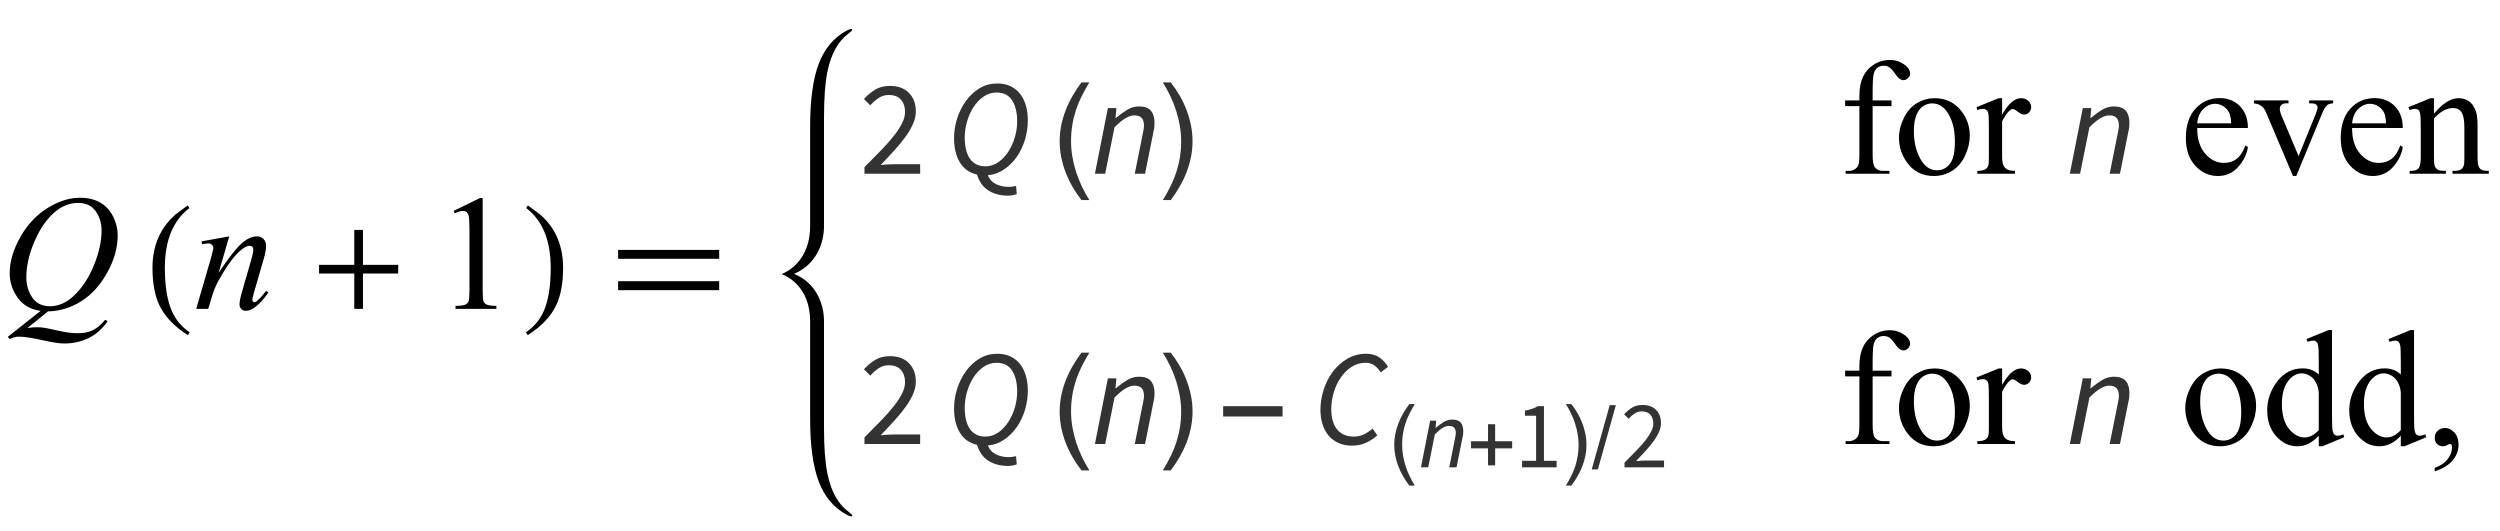 <?xml version="1.0" encoding="UTF-8"?>
<svg xmlns="http://www.w3.org/2000/svg" xmlns:xlink="http://www.w3.org/1999/xlink"  viewBox="0 0 259 55" version="1.1">
<defs>
<g>
<symbol overflow="visible" id="glyph0-0">
<path style="stroke:none;" d="M 2.359 0 L 2.359 -10.625 L 10.859 -10.625 L 10.859 0 Z M 2.625 -0.266 L 10.594 -0.266 L 10.594 -10.359 L 2.625 -10.359 Z M 2.625 -0.266 "/>
</symbol>
<symbol overflow="visible" id="glyph0-1">
<path style="stroke:none;" d="M 4.973 0.258 L 2.832 1.992 C 3.168 1.93 3.48 1.902 3.77 1.902 C 4.047 1.902 4.301 1.918 4.535 1.949 C 4.77 1.984 5.273 2.086 6.047 2.262 C 6.82 2.438 7.492 2.523 8.07 2.523 C 8.684 2.523 9.203 2.418 9.633 2.203 C 10.062 1.992 10.477 1.637 10.883 1.137 L 11.156 1.27 C 10.586 2.09 9.914 2.68 9.141 3.043 C 8.363 3.406 7.543 3.586 6.672 3.586 C 6.191 3.586 5.535 3.492 4.699 3.305 C 3.422 3.023 2.527 2.879 2.016 2.879 C 1.824 2.879 1.664 2.895 1.543 2.922 C 1.422 2.949 1.238 3.016 0.996 3.121 L 0.805 2.898 L 4.207 0.207 C 3.156 0.062 2.359 -0.398 1.816 -1.18 C 1.273 -1.961 1.004 -2.793 1.004 -3.676 C 1.004 -4.891 1.371 -6.141 2.105 -7.438 C 2.836 -8.734 3.777 -9.734 4.918 -10.445 C 6.062 -11.156 7.184 -11.512 8.285 -11.512 C 9.102 -11.512 9.801 -11.348 10.379 -11.016 C 10.957 -10.684 11.406 -10.199 11.719 -9.566 C 12.035 -8.934 12.195 -8.285 12.195 -7.621 C 12.195 -6.348 11.832 -5.059 11.105 -3.75 C 10.383 -2.445 9.48 -1.457 8.406 -0.785 C 7.328 -0.113 6.184 0.234 4.973 0.258 Z M 8.086 -10.98 C 7.531 -10.98 6.992 -10.844 6.461 -10.57 C 5.934 -10.297 5.41 -9.848 4.891 -9.227 C 4.371 -8.605 3.902 -7.789 3.484 -6.781 C 2.98 -5.543 2.73 -4.371 2.73 -3.27 C 2.73 -2.484 2.934 -1.789 3.336 -1.184 C 3.742 -0.578 4.359 -0.273 5.195 -0.273 C 5.695 -0.273 6.188 -0.398 6.672 -0.648 C 7.16 -0.898 7.664 -1.32 8.184 -1.918 C 8.848 -2.68 9.406 -3.652 9.852 -4.832 C 10.301 -6.012 10.523 -7.105 10.523 -8.117 C 10.523 -8.863 10.324 -9.531 9.918 -10.109 C 9.516 -10.691 8.902 -10.98 8.086 -10.98 Z M 8.086 -10.98 "/>
</symbol>
<symbol overflow="visible" id="glyph0-2">
<path style="stroke:none;" d="M 3.75 -7.512 L 2.648 -3.734 C 3.684 -5.277 4.477 -6.293 5.027 -6.781 C 5.578 -7.27 6.105 -7.512 6.617 -7.512 C 6.895 -7.512 7.121 -7.422 7.301 -7.238 C 7.48 -7.055 7.57 -6.816 7.57 -6.523 C 7.57 -6.191 7.488 -5.75 7.328 -5.195 L 6.316 -1.703 C 6.199 -1.297 6.141 -1.051 6.141 -0.961 C 6.141 -0.883 6.164 -0.82 6.211 -0.77 C 6.254 -0.715 6.301 -0.688 6.352 -0.688 C 6.418 -0.688 6.496 -0.727 6.59 -0.797 C 6.883 -1.031 7.203 -1.383 7.555 -1.859 L 7.812 -1.703 C 7.297 -0.965 6.809 -0.441 6.352 -0.125 C 6.031 0.09 5.742 0.199 5.488 0.199 C 5.281 0.199 5.117 0.137 4.996 0.012 C 4.875 -0.113 4.812 -0.281 4.812 -0.488 C 4.812 -0.754 4.91 -1.211 5.098 -1.859 L 6.059 -5.195 C 6.18 -5.609 6.242 -5.934 6.242 -6.168 C 6.242 -6.277 6.207 -6.367 6.133 -6.438 C 6.062 -6.508 5.973 -6.539 5.867 -6.539 C 5.715 -6.539 5.527 -6.477 5.312 -6.344 C 4.902 -6.094 4.477 -5.684 4.035 -5.109 C 3.594 -4.535 3.125 -3.805 2.633 -2.914 C 2.371 -2.445 2.156 -1.93 1.984 -1.371 L 1.57 0 L 0.324 0 L 1.836 -5.195 C 2.012 -5.82 2.102 -6.199 2.102 -6.324 C 2.102 -6.445 2.051 -6.555 1.953 -6.645 C 1.859 -6.734 1.738 -6.781 1.594 -6.781 C 1.527 -6.781 1.41 -6.77 1.246 -6.75 L 0.93 -6.699 L 0.879 -6.996 Z M 3.75 -7.512 "/>
</symbol>
<symbol overflow="visible" id="glyph1-0">
<path style="stroke:none;" d="M 1 0 L 1 -12.797 L 7 -12.797 L 7 0 Z M 2 -1 L 6 -1 L 6 -11.797 L 2 -11.797 Z M 2 -1 "/>
</symbol>
<symbol overflow="visible" id="glyph1-1">
<path style="stroke:none;" d="M 4.656 2.43 L 4.461 2.719 C 3.055 1.828 2.07 0.793 1.508 -0.383 C 1.035 -1.383 0.797 -2.676 0.797 -4.258 C 0.797 -5.582 1.062 -6.754 1.594 -7.773 C 1.984 -8.535 2.52 -9.207 3.195 -9.789 C 3.613 -10.102 4.027 -10.41 4.445 -10.719 L 4.625 -10.445 C 2.926 -9.16 2.078 -7.09 2.078 -4.242 C 2.078 -2.395 2.312 -0.922 2.781 0.172 C 3.184 1.113 3.809 1.867 4.656 2.43 Z M 4.656 2.43 "/>
</symbol>
<symbol overflow="visible" id="glyph1-2">
<path style="stroke:none;" d="M 9.25 -3.664 L 5.602 -3.664 L 5.602 0 L 4.703 0 L 4.703 -3.664 L 1.055 -3.664 L 1.055 -4.562 L 4.703 -4.562 L 4.703 -8.18 L 5.602 -8.18 L 5.602 -4.562 L 9.25 -4.562 Z M 9.25 -3.664 "/>
</symbol>
<symbol overflow="visible" id="glyph1-3">
<path style="stroke:none;" d="M 4.336 -4.258 C 4.336 -2.676 4.098 -1.383 3.625 -0.383 C 3.066 0.793 2.082 1.828 0.672 2.719 L 0.477 2.43 C 1.324 1.867 1.953 1.113 2.359 0.172 C 2.824 -0.922 3.055 -2.395 3.055 -4.242 C 3.055 -7.09 2.207 -9.16 0.516 -10.445 L 0.688 -10.719 C 1.105 -10.41 1.52 -10.102 1.938 -9.789 C 2.621 -9.207 3.156 -8.535 3.547 -7.773 C 4.074 -6.754 4.336 -5.582 4.336 -4.258 Z M 4.336 -4.258 "/>
</symbol>
<symbol overflow="visible" id="glyph1-4">
<path style="stroke:none;" d="M 11.508 -5.188 L 1.039 -5.188 L 1.039 -6.109 L 11.508 -6.109 Z M 11.508 -1.938 L 1.039 -1.938 L 1.039 -2.867 L 11.508 -2.867 Z M 11.508 -1.938 "/>
</symbol>
<symbol overflow="visible" id="glyph2-0">
<path style="stroke:none;" d="M 2.359 0 L 2.359 -10.625 L 10.859 -10.625 L 10.859 0 Z M 2.625 -0.266 L 10.594 -0.266 L 10.594 -10.359 L 2.625 -10.359 Z M 2.625 -0.266 "/>
</symbol>
<symbol overflow="visible" id="glyph2-1">
<path style="stroke:none;" d="M 1.992 -10.152 L 4.73 -11.488 L 5.004 -11.488 L 5.004 -1.984 C 5.004 -1.352 5.031 -0.961 5.086 -0.805 C 5.137 -0.648 5.246 -0.531 5.414 -0.449 C 5.578 -0.367 5.914 -0.316 6.426 -0.309 L 6.426 0 L 2.191 0 L 2.191 -0.309 C 2.723 -0.32 3.066 -0.363 3.219 -0.445 C 3.375 -0.523 3.484 -0.633 3.543 -0.77 C 3.605 -0.902 3.637 -1.309 3.637 -1.984 L 3.637 -8.059 C 3.637 -8.879 3.609 -9.406 3.555 -9.637 C 3.516 -9.812 3.445 -9.945 3.34 -10.027 C 3.238 -10.109 3.117 -10.152 2.973 -10.152 C 2.766 -10.152 2.48 -10.066 2.117 -9.895 Z M 1.992 -10.152 "/>
</symbol>
<symbol overflow="visible" id="glyph2-2">
<g>
</g>
</symbol>
<symbol overflow="visible" id="glyph2-3">
<path style="stroke:none;" d="M 3.504 -7.008 L 3.504 -2.008 C 3.504 -1.301 3.582 -0.852 3.734 -0.664 C 3.941 -0.422 4.215 -0.297 4.559 -0.297 L 5.246 -0.297 L 5.246 0 L 0.707 0 L 0.707 -0.297 L 1.047 -0.297 C 1.266 -0.297 1.469 -0.355 1.652 -0.465 C 1.836 -0.574 1.961 -0.727 2.031 -0.914 C 2.098 -1.102 2.133 -1.465 2.133 -2.008 L 2.133 -7.008 L 0.656 -7.008 L 0.656 -7.602 L 2.133 -7.602 L 2.133 -8.102 C 2.133 -8.859 2.254 -9.5 2.5 -10.027 C 2.742 -10.555 3.113 -10.977 3.613 -11.301 C 4.117 -11.625 4.68 -11.789 5.305 -11.789 C 5.887 -11.789 6.418 -11.598 6.906 -11.223 C 7.227 -10.973 7.387 -10.695 7.387 -10.383 C 7.387 -10.219 7.316 -10.062 7.172 -9.914 C 7.027 -9.77 6.875 -9.695 6.707 -9.695 C 6.578 -9.695 6.445 -9.742 6.305 -9.832 C 6.164 -9.922 5.992 -10.121 5.785 -10.422 C 5.582 -10.723 5.395 -10.926 5.223 -11.031 C 5.051 -11.137 4.859 -11.188 4.648 -11.188 C 4.395 -11.188 4.18 -11.121 4 -10.984 C 3.824 -10.852 3.695 -10.641 3.617 -10.355 C 3.539 -10.07 3.504 -9.336 3.504 -8.152 L 3.504 -7.602 L 5.461 -7.602 L 5.461 -7.008 Z M 3.504 -7.008 "/>
</symbol>
<symbol overflow="visible" id="glyph2-4">
<path style="stroke:none;" d="M 4.25 -7.828 C 5.402 -7.828 6.324 -7.391 7.023 -6.516 C 7.613 -5.77 7.91 -4.91 7.91 -3.941 C 7.91 -3.262 7.746 -2.574 7.422 -1.875 C 7.094 -1.18 6.645 -0.652 6.07 -0.297 C 5.5 0.055 4.863 0.234 4.16 0.234 C 3.016 0.234 2.102 -0.223 1.43 -1.137 C 0.859 -1.906 0.574 -2.77 0.574 -3.727 C 0.574 -4.426 0.746 -5.117 1.09 -5.805 C 1.438 -6.496 1.891 -7.004 2.457 -7.332 C 3.023 -7.664 3.617 -7.828 4.25 -7.828 Z M 3.992 -7.289 C 3.699 -7.289 3.406 -7.199 3.109 -7.027 C 2.812 -6.852 2.574 -6.547 2.391 -6.109 C 2.207 -5.672 2.117 -5.109 2.117 -4.426 C 2.117 -3.316 2.336 -2.363 2.777 -1.562 C 3.219 -0.758 3.797 -0.355 4.516 -0.355 C 5.051 -0.355 5.496 -0.578 5.844 -1.02 C 6.191 -1.465 6.367 -2.227 6.367 -3.305 C 6.367 -4.656 6.078 -5.715 5.496 -6.492 C 5.102 -7.023 4.602 -7.289 3.992 -7.289 Z M 3.992 -7.289 "/>
</symbol>
<symbol overflow="visible" id="glyph2-5">
<path style="stroke:none;" d="M 2.758 -7.828 L 2.758 -6.117 C 3.395 -7.258 4.047 -7.828 4.715 -7.828 C 5.02 -7.828 5.27 -7.734 5.469 -7.551 C 5.668 -7.363 5.77 -7.148 5.77 -6.906 C 5.77 -6.691 5.695 -6.508 5.555 -6.359 C 5.41 -6.211 5.238 -6.133 5.039 -6.133 C 4.844 -6.133 4.629 -6.23 4.387 -6.422 C 4.145 -6.613 3.969 -6.707 3.852 -6.707 C 3.75 -6.707 3.645 -6.652 3.527 -6.539 C 3.277 -6.312 3.023 -5.941 2.758 -5.422 L 2.758 -1.777 C 2.758 -1.355 2.809 -1.039 2.914 -0.82 C 2.984 -0.672 3.113 -0.547 3.297 -0.449 C 3.477 -0.348 3.742 -0.297 4.086 -0.297 L 4.086 0 L 0.191 0 L 0.191 -0.297 C 0.578 -0.297 0.867 -0.359 1.055 -0.48 C 1.191 -0.57 1.289 -0.711 1.344 -0.906 C 1.371 -1 1.387 -1.266 1.387 -1.711 L 1.387 -4.656 C 1.387 -5.543 1.367 -6.07 1.332 -6.238 C 1.297 -6.406 1.23 -6.531 1.133 -6.609 C 1.035 -6.688 0.914 -6.723 0.773 -6.723 C 0.602 -6.723 0.406 -6.684 0.191 -6.598 L 0.109 -6.898 L 2.406 -7.828 Z M 2.758 -7.828 "/>
</symbol>
<symbol overflow="visible" id="glyph2-6">
<path style="stroke:none;" d="M 1.809 -4.738 C 1.805 -3.609 2.078 -2.727 2.633 -2.082 C 3.184 -1.441 3.836 -1.121 4.582 -1.121 C 5.078 -1.121 5.512 -1.258 5.883 -1.531 C 6.25 -1.805 6.559 -2.273 6.805 -2.938 L 7.062 -2.773 C 6.945 -2.016 6.609 -1.324 6.051 -0.703 C 5.492 -0.078 4.793 0.234 3.953 0.234 C 3.039 0.234 2.258 -0.125 1.605 -0.836 C 0.957 -1.547 0.633 -2.5 0.633 -3.703 C 0.633 -5.004 0.965 -6.016 1.633 -6.746 C 2.297 -7.473 3.137 -7.836 4.141 -7.836 C 4.992 -7.836 5.695 -7.555 6.242 -6.992 C 6.789 -6.43 7.062 -5.68 7.062 -4.738 Z M 1.809 -5.223 L 5.328 -5.223 C 5.301 -5.707 5.242 -6.051 5.156 -6.25 C 5.016 -6.559 4.809 -6.805 4.535 -6.98 C 4.262 -7.156 3.977 -7.246 3.676 -7.246 C 3.219 -7.246 2.809 -7.066 2.445 -6.711 C 2.082 -6.355 1.871 -5.859 1.809 -5.223 Z M 1.809 -5.223 "/>
</symbol>
<symbol overflow="visible" id="glyph2-7">
<path style="stroke:none;" d="M 0.141 -7.602 L 3.719 -7.602 L 3.719 -7.297 L 3.484 -7.297 C 3.27 -7.297 3.105 -7.242 2.992 -7.141 C 2.879 -7.035 2.82 -6.891 2.82 -6.715 C 2.82 -6.523 2.879 -6.293 2.996 -6.027 L 4.766 -1.828 L 6.539 -6.184 C 6.668 -6.492 6.73 -6.73 6.73 -6.891 C 6.73 -6.969 6.711 -7.031 6.664 -7.082 C 6.605 -7.164 6.527 -7.219 6.434 -7.25 C 6.34 -7.281 6.148 -7.297 5.859 -7.297 L 5.859 -7.602 L 8.344 -7.602 L 8.344 -7.297 C 8.055 -7.273 7.855 -7.215 7.746 -7.121 C 7.551 -6.957 7.375 -6.68 7.223 -6.293 L 4.523 0.234 L 4.184 0.234 L 1.469 -6.184 C 1.348 -6.484 1.23 -6.699 1.121 -6.828 C 1.012 -6.957 0.867 -7.066 0.695 -7.156 C 0.602 -7.207 0.418 -7.254 0.141 -7.297 Z M 0.141 -7.602 "/>
</symbol>
<symbol overflow="visible" id="glyph2-8">
<path style="stroke:none;" d="M 2.746 -6.219 C 3.637 -7.293 4.488 -7.828 5.297 -7.828 C 5.711 -7.828 6.066 -7.723 6.367 -7.516 C 6.664 -7.309 6.902 -6.969 7.082 -6.492 C 7.203 -6.16 7.262 -5.648 7.262 -4.965 L 7.262 -1.719 C 7.262 -1.238 7.301 -0.91 7.379 -0.738 C 7.441 -0.602 7.539 -0.492 7.676 -0.414 C 7.809 -0.336 8.059 -0.297 8.426 -0.297 L 8.426 0 L 4.664 0 L 4.664 -0.297 L 4.824 -0.297 C 5.176 -0.297 5.426 -0.352 5.566 -0.461 C 5.707 -0.57 5.805 -0.727 5.859 -0.938 C 5.883 -1.02 5.895 -1.281 5.895 -1.719 L 5.895 -4.832 C 5.895 -5.523 5.805 -6.023 5.625 -6.336 C 5.445 -6.648 5.141 -6.805 4.715 -6.805 C 4.055 -6.805 3.402 -6.445 2.746 -5.727 L 2.746 -1.719 C 2.746 -1.203 2.777 -0.887 2.84 -0.766 C 2.918 -0.605 3.023 -0.484 3.16 -0.41 C 3.293 -0.336 3.57 -0.297 3.984 -0.297 L 3.984 0 L 0.223 0 L 0.223 -0.297 L 0.391 -0.297 C 0.777 -0.297 1.039 -0.398 1.176 -0.594 C 1.312 -0.789 1.379 -1.164 1.379 -1.719 L 1.379 -4.539 C 1.379 -5.453 1.355 -6.008 1.316 -6.211 C 1.273 -6.41 1.211 -6.543 1.125 -6.617 C 1.039 -6.688 0.926 -6.723 0.781 -6.723 C 0.625 -6.723 0.441 -6.684 0.223 -6.598 L 0.102 -6.898 L 2.391 -7.828 L 2.746 -7.828 Z M 2.746 -6.219 "/>
</symbol>
<symbol overflow="visible" id="glyph2-9">
<path style="stroke:none;" d="M 5.902 -0.855 C 5.531 -0.469 5.168 -0.191 4.812 -0.02 C 4.461 0.148 4.078 0.234 3.668 0.234 C 2.84 0.234 2.113 -0.113 1.492 -0.809 C 0.875 -1.504 0.562 -2.395 0.562 -3.484 C 0.562 -4.574 0.906 -5.574 1.594 -6.48 C 2.281 -7.383 3.164 -7.836 4.242 -7.836 C 4.91 -7.836 5.465 -7.621 5.902 -7.195 L 5.902 -8.602 C 5.902 -9.469 5.883 -10.004 5.84 -10.203 C 5.797 -10.402 5.734 -10.535 5.645 -10.609 C 5.555 -10.68 5.445 -10.715 5.312 -10.715 C 5.168 -10.715 4.977 -10.672 4.738 -10.582 L 4.633 -10.875 L 6.898 -11.805 L 7.273 -11.805 L 7.273 -3.012 C 7.273 -2.121 7.293 -1.578 7.332 -1.383 C 7.375 -1.188 7.441 -1.047 7.531 -0.973 C 7.625 -0.895 7.73 -0.855 7.852 -0.855 C 8 -0.855 8.203 -0.902 8.449 -0.996 L 8.543 -0.707 L 6.285 0.234 L 5.902 0.234 Z M 5.902 -1.438 L 5.902 -5.355 C 5.867 -5.73 5.77 -6.074 5.602 -6.383 C 5.438 -6.691 5.219 -6.926 4.941 -7.086 C 4.668 -7.242 4.402 -7.32 4.141 -7.32 C 3.656 -7.32 3.219 -7.102 2.84 -6.664 C 2.336 -6.09 2.082 -5.25 2.082 -4.141 C 2.082 -3.023 2.328 -2.168 2.812 -1.574 C 3.301 -0.977 3.844 -0.68 4.441 -0.68 C 4.945 -0.68 5.43 -0.934 5.902 -1.438 Z M 5.902 -1.438 "/>
</symbol>
<symbol overflow="visible" id="glyph2-10">
<path style="stroke:none;" d="M 0.914 2.832 L 0.914 2.465 C 1.484 2.277 1.926 1.984 2.238 1.59 C 2.551 1.195 2.707 0.773 2.707 0.332 C 2.707 0.227 2.68 0.137 2.633 0.066 C 2.594 0.016 2.555 -0.008 2.516 -0.008 C 2.453 -0.008 2.32 0.047 2.117 0.156 C 2.016 0.207 1.91 0.234 1.801 0.234 C 1.531 0.234 1.312 0.152 1.152 -0.008 C 0.992 -0.168 0.914 -0.391 0.914 -0.672 C 0.914 -0.945 1.016 -1.176 1.223 -1.371 C 1.43 -1.562 1.684 -1.66 1.984 -1.66 C 2.348 -1.66 2.676 -1.5 2.961 -1.184 C 3.246 -0.863 3.387 -0.441 3.387 0.082 C 3.387 0.652 3.188 1.184 2.793 1.672 C 2.398 2.164 1.77 2.547 0.914 2.832 Z M 0.914 2.832 "/>
</symbol>
<symbol overflow="visible" id="glyph3-0">
<path style="stroke:none;" d="M 1.246 0 L 1.246 -9.238 L 7.91 -9.238 L 7.91 0 Z M 2.758 -0.812 L 6.355 -0.812 L 5.336 -2.66 L 4.605 -4.102 L 4.551 -4.102 L 3.793 -2.66 Z M 4.551 -5.418 L 4.605 -5.418 L 5.293 -6.734 L 6.215 -8.398 L 2.926 -8.398 L 3.852 -6.734 Z M 2.156 -1.539 L 3.934 -4.762 L 2.156 -8.008 Z M 6.973 -1.539 L 6.973 -8.008 L 5.207 -4.762 Z M 6.973 -1.539 "/>
</symbol>
<symbol overflow="visible" id="glyph3-1">
<path style="stroke:none;" d="M 0.559 0 L 0.559 -0.688 C 1.23 -1.359 1.828 -1.965 2.352 -2.508 C 2.875 -3.047 3.312 -3.551 3.668 -4.012 C 4.023 -4.473 4.293 -4.898 4.48 -5.285 C 4.668 -5.672 4.762 -6.047 4.762 -6.41 C 4.762 -6.926 4.621 -7.344 4.34 -7.672 C 4.059 -8 3.637 -8.16 3.066 -8.16 C 2.691 -8.16 2.348 -8.059 2.031 -7.848 C 1.715 -7.637 1.422 -7.383 1.16 -7.086 L 0.504 -7.742 C 0.879 -8.152 1.273 -8.48 1.695 -8.73 C 2.113 -8.977 2.617 -9.102 3.207 -9.102 C 4.035 -9.102 4.691 -8.859 5.164 -8.379 C 5.641 -7.898 5.879 -7.262 5.879 -6.469 C 5.879 -6.047 5.789 -5.625 5.605 -5.199 C 5.426 -4.777 5.172 -4.336 4.852 -3.887 C 4.527 -3.434 4.145 -2.961 3.703 -2.473 C 3.258 -1.98 2.773 -1.461 2.238 -0.91 C 2.48 -0.93 2.734 -0.949 2.996 -0.965 C 3.258 -0.984 3.504 -0.992 3.738 -0.992 L 6.328 -0.992 L 6.328 0 Z M 0.559 0 "/>
</symbol>
<symbol overflow="visible" id="glyph4-0">
<path style="stroke:none;" d="M 0.504 0 L 2.324 -9.238 L 8.707 -9.238 L 6.887 0 Z M 4.73 -5.375 L 4.789 -5.375 L 5.727 -6.68 L 6.984 -8.457 L 3.781 -8.457 L 4.34 -6.68 Z M 2.102 -0.785 L 5.586 -0.785 L 4.969 -2.688 L 4.535 -4.102 L 4.48 -4.102 L 3.484 -2.688 Z M 1.68 -1.469 L 4.047 -4.762 L 2.996 -8.051 Z M 6.301 -1.469 L 7.645 -8.051 L 5.25 -4.762 Z M 6.301 -1.469 "/>
</symbol>
<symbol overflow="visible" id="glyph4-1">
<path style="stroke:none;" d="M 4.074 -0.77 C 4.57 -0.77 5.02 -0.914 5.426 -1.195 C 5.832 -1.48 6.18 -1.848 6.469 -2.297 C 6.758 -2.746 6.98 -3.242 7.141 -3.793 C 7.301 -4.344 7.379 -4.887 7.379 -5.418 C 7.379 -6.324 7.207 -7.051 6.859 -7.594 C 6.516 -8.141 5.977 -8.414 5.25 -8.414 C 4.754 -8.414 4.305 -8.273 3.898 -7.992 C 3.492 -7.715 3.145 -7.352 2.855 -6.902 C 2.566 -6.453 2.344 -5.953 2.184 -5.402 C 2.023 -4.852 1.945 -4.309 1.945 -3.766 C 1.945 -3.316 1.988 -2.91 2.07 -2.539 C 2.156 -2.172 2.285 -1.855 2.457 -1.598 C 2.629 -1.336 2.852 -1.133 3.121 -0.988 C 3.391 -0.844 3.711 -0.77 4.074 -0.77 Z M 6.426 2.27 C 5.641 2.27 4.969 2.094 4.41 1.742 C 3.852 1.395 3.453 0.84 3.219 0.086 C 2.438 -0.094 1.844 -0.512 1.441 -1.176 C 1.039 -1.84 0.84 -2.676 0.84 -3.684 C 0.84 -4.383 0.949 -5.07 1.168 -5.746 C 1.387 -6.422 1.695 -7.031 2.086 -7.566 C 2.477 -8.102 2.945 -8.535 3.492 -8.863 C 4.039 -9.188 4.645 -9.352 5.305 -9.352 C 5.82 -9.352 6.273 -9.262 6.672 -9.078 C 7.066 -8.898 7.398 -8.637 7.664 -8.301 C 7.93 -7.965 8.133 -7.562 8.273 -7.09 C 8.414 -6.621 8.484 -6.094 8.484 -5.516 C 8.484 -4.844 8.383 -4.18 8.184 -3.52 C 7.984 -2.863 7.699 -2.273 7.336 -1.75 C 6.973 -1.227 6.535 -0.793 6.027 -0.449 C 5.52 -0.102 4.957 0.098 4.34 0.152 C 4.5 0.562 4.773 0.867 5.164 1.062 C 5.559 1.258 6 1.359 6.496 1.359 C 6.637 1.359 6.766 1.348 6.887 1.328 C 7.008 1.312 7.137 1.289 7.266 1.262 L 7.336 2.113 C 7.027 2.215 6.727 2.27 6.426 2.27 Z M 6.426 2.27 "/>
</symbol>
<symbol overflow="visible" id="glyph4-2">
<path style="stroke:none;" d="M 0.434 0 L 1.777 -6.805 L 2.66 -6.805 L 2.562 -5.781 L 2.617 -5.781 C 3.008 -6.117 3.398 -6.398 3.781 -6.629 C 4.164 -6.859 4.57 -6.973 4.996 -6.973 C 5.574 -6.973 5.988 -6.824 6.238 -6.523 C 6.484 -6.227 6.609 -5.809 6.609 -5.277 C 6.609 -5.117 6.602 -4.969 6.586 -4.828 C 6.574 -4.688 6.543 -4.527 6.496 -4.34 L 5.629 0 L 4.562 0 L 5.402 -4.199 C 5.441 -4.387 5.469 -4.535 5.488 -4.648 C 5.508 -4.762 5.516 -4.875 5.516 -4.996 C 5.516 -5.344 5.438 -5.605 5.277 -5.781 C 5.117 -5.961 4.863 -6.047 4.508 -6.047 C 4.238 -6.047 3.938 -5.949 3.605 -5.754 C 3.273 -5.559 2.895 -5.246 2.465 -4.816 L 1.496 0 Z M 0.434 0 "/>
</symbol>
<symbol overflow="visible" id="glyph4-3">
<path style="stroke:none;" d="M 4.059 0.168 C 3.535 0.168 3.074 0.078 2.668 -0.105 C 2.262 -0.289 1.922 -0.543 1.645 -0.867 C 1.371 -1.195 1.16 -1.586 1.016 -2.035 C 0.871 -2.488 0.797 -2.992 0.797 -3.543 C 0.797 -4.262 0.914 -4.969 1.141 -5.664 C 1.371 -6.359 1.691 -6.98 2.105 -7.523 C 2.523 -8.07 3.023 -8.512 3.605 -8.848 C 4.188 -9.184 4.836 -9.352 5.543 -9.352 C 6.074 -9.352 6.527 -9.223 6.902 -8.969 C 7.277 -8.711 7.574 -8.387 7.797 -7.992 L 7.043 -7.422 C 6.855 -7.719 6.637 -7.961 6.391 -8.141 C 6.145 -8.324 5.844 -8.414 5.488 -8.414 C 4.938 -8.414 4.441 -8.27 4.004 -7.98 C 3.566 -7.691 3.191 -7.316 2.883 -6.859 C 2.574 -6.402 2.34 -5.891 2.172 -5.328 C 2.004 -4.762 1.918 -4.199 1.918 -3.641 C 1.918 -3.219 1.961 -2.836 2.051 -2.484 C 2.141 -2.137 2.277 -1.836 2.465 -1.582 C 2.652 -1.328 2.895 -1.133 3.191 -0.988 C 3.492 -0.844 3.844 -0.77 4.258 -0.77 C 4.629 -0.77 4.973 -0.844 5.285 -0.992 C 5.598 -1.145 5.902 -1.344 6.203 -1.598 L 6.691 -0.895 C 6.355 -0.598 5.973 -0.344 5.543 -0.141 C 5.113 0.066 4.621 0.168 4.059 0.168 Z M 4.059 0.168 "/>
</symbol>
<symbol overflow="visible" id="glyph5-0">
<path style="stroke:none;" d="M 0.812 0 L 0.812 -10.398 L 5.688 -10.398 L 5.688 0 Z M 1.625 -0.812 L 4.875 -0.812 L 4.875 -9.586 L 1.625 -9.586 Z M 1.625 -0.812 "/>
</symbol>
<symbol overflow="visible" id="glyph5-1">
<path style="stroke:none;" d="M 3.859 2.73 L 3.039 2.73 C 2.703 2.297 2.395 1.844 2.117 1.363 C 1.84 0.883 1.602 0.383 1.402 -0.133 C 1.203 -0.648 1.051 -1.18 0.941 -1.719 C 0.836 -2.262 0.781 -2.809 0.781 -3.363 C 0.781 -3.926 0.836 -4.477 0.945 -5.02 C 1.055 -5.559 1.211 -6.082 1.41 -6.594 C 1.609 -7.105 1.848 -7.602 2.125 -8.082 C 2.402 -8.562 2.707 -9.023 3.039 -9.465 L 3.859 -9.465 C 3.559 -8.973 3.289 -8.488 3.055 -8.016 C 2.816 -7.539 2.617 -7.055 2.457 -6.559 C 2.297 -6.066 2.172 -5.559 2.09 -5.035 C 2.004 -4.516 1.961 -3.961 1.961 -3.375 C 1.961 -2.836 2.008 -2.297 2.098 -1.766 C 2.188 -1.23 2.316 -0.707 2.48 -0.195 C 2.648 0.32 2.848 0.82 3.078 1.312 C 3.312 1.801 3.57 2.273 3.859 2.73 Z M 3.859 2.73 "/>
</symbol>
<symbol overflow="visible" id="glyph5-2">
<path style="stroke:none;" d="M 3.547 -3.363 C 3.547 -2.805 3.492 -2.258 3.383 -1.719 C 3.273 -1.18 3.117 -0.652 2.922 -0.141 C 2.723 0.371 2.484 0.867 2.207 1.348 C 1.93 1.828 1.621 2.289 1.289 2.73 L 0.469 2.73 C 0.766 2.246 1.031 1.766 1.27 1.289 C 1.508 0.812 1.707 0.324 1.867 -0.172 C 2.027 -0.668 2.152 -1.176 2.238 -1.703 C 2.324 -2.227 2.367 -2.777 2.367 -3.352 C 2.367 -3.895 2.32 -4.43 2.23 -4.965 C 2.141 -5.496 2.012 -6.02 1.848 -6.535 C 1.684 -7.051 1.48 -7.551 1.246 -8.043 C 1.012 -8.535 0.754 -9.008 0.469 -9.465 L 1.289 -9.465 C 1.629 -9.031 1.938 -8.578 2.215 -8.098 C 2.496 -7.617 2.734 -7.117 2.93 -6.598 C 3.125 -6.078 3.277 -5.551 3.387 -5.004 C 3.496 -4.461 3.547 -3.914 3.547 -3.363 Z M 3.547 -3.363 "/>
</symbol>
<symbol overflow="visible" id="glyph5-3">
<path style="stroke:none;" d="M 6.875 -2.852 L 0.719 -2.852 L 0.719 -3.918 L 6.875 -3.918 Z M 6.875 -2.852 "/>
</symbol>
<symbol overflow="visible" id="glyph6-0">
<path style="stroke:none;" d="M 0.562 0 L 0.562 -7.199 L 3.938 -7.199 L 3.938 0 Z M 1.125 -0.562 L 3.375 -0.562 L 3.375 -6.637 L 1.125 -6.637 Z M 1.125 -0.562 "/>
</symbol>
<symbol overflow="visible" id="glyph6-1">
<path style="stroke:none;" d="M 2.672 1.891 L 2.105 1.891 C 1.871 1.59 1.656 1.273 1.465 0.941 C 1.273 0.609 1.109 0.266 0.973 -0.094 C 0.836 -0.449 0.727 -0.816 0.652 -1.191 C 0.578 -1.566 0.539 -1.945 0.539 -2.328 C 0.539 -2.719 0.578 -3.102 0.656 -3.473 C 0.73 -3.848 0.836 -4.211 0.977 -4.566 C 1.113 -4.922 1.277 -5.266 1.469 -5.598 C 1.66 -5.93 1.875 -6.246 2.105 -6.551 L 2.672 -6.551 C 2.465 -6.211 2.277 -5.879 2.113 -5.547 C 1.949 -5.219 1.812 -4.883 1.699 -4.543 C 1.59 -4.199 1.504 -3.848 1.445 -3.488 C 1.387 -3.125 1.359 -2.742 1.359 -2.336 C 1.359 -1.961 1.391 -1.59 1.453 -1.223 C 1.516 -0.852 1.605 -0.488 1.719 -0.133 C 1.832 0.223 1.969 0.57 2.133 0.906 C 2.293 1.246 2.473 1.574 2.672 1.891 Z M 2.672 1.891 "/>
</symbol>
<symbol overflow="visible" id="glyph6-2">
<path style="stroke:none;" d="M 4.758 -1.965 L 2.996 -1.965 L 2.996 -0.203 L 2.258 -0.203 L 2.258 -1.965 L 0.496 -1.965 L 0.496 -2.703 L 2.258 -2.703 L 2.258 -4.465 L 2.996 -4.465 L 2.996 -2.703 L 4.758 -2.703 Z M 4.758 -1.965 "/>
</symbol>
<symbol overflow="visible" id="glyph6-3">
<path style="stroke:none;" d="M 2.457 -2.328 C 2.457 -1.941 2.418 -1.562 2.344 -1.188 C 2.266 -0.816 2.16 -0.453 2.023 -0.098 C 1.883 0.258 1.719 0.602 1.527 0.934 C 1.336 1.266 1.125 1.586 0.891 1.891 L 0.324 1.891 C 0.531 1.555 0.715 1.223 0.879 0.891 C 1.043 0.562 1.18 0.223 1.293 -0.117 C 1.402 -0.461 1.488 -0.812 1.551 -1.18 C 1.609 -1.543 1.641 -1.922 1.641 -2.32 C 1.641 -2.695 1.609 -3.066 1.543 -3.438 C 1.48 -3.805 1.395 -4.168 1.277 -4.523 C 1.164 -4.879 1.027 -5.227 0.863 -5.566 C 0.699 -5.906 0.523 -6.234 0.324 -6.551 L 0.891 -6.551 C 1.125 -6.254 1.34 -5.938 1.535 -5.605 C 1.727 -5.273 1.891 -4.926 2.027 -4.566 C 2.164 -4.207 2.27 -3.84 2.344 -3.465 C 2.418 -3.09 2.457 -2.711 2.457 -2.328 Z M 2.457 -2.328 "/>
</symbol>
<symbol overflow="visible" id="glyph6-4">
<path style="stroke:none;" d="M 2.5 -6.441 L 0.637 0.215 L 0 0.215 L 1.863 -6.441 Z M 2.5 -6.441 "/>
</symbol>
<symbol overflow="visible" id="glyph7-0">
<path style="stroke:none;" d="M 0.359 0 L 1.648 -6.559 L 6.184 -6.559 L 4.891 0 Z M 3.359 -3.816 L 3.398 -3.816 L 4.066 -4.742 L 4.961 -6.004 L 2.684 -6.004 L 3.082 -4.742 Z M 1.492 -0.555 L 3.965 -0.555 L 3.527 -1.91 L 3.219 -2.914 L 3.18 -2.914 L 2.477 -1.91 Z M 1.191 -1.043 L 2.871 -3.379 L 2.129 -5.715 Z M 4.473 -1.043 L 5.426 -5.715 L 3.727 -3.379 Z M 4.473 -1.043 "/>
</symbol>
<symbol overflow="visible" id="glyph7-1">
<path style="stroke:none;" d="M 0.309 0 L 1.262 -4.832 L 1.887 -4.832 L 1.82 -4.105 L 1.859 -4.105 C 2.137 -4.344 2.41 -4.543 2.684 -4.707 C 2.957 -4.867 3.242 -4.949 3.547 -4.949 C 3.957 -4.949 4.254 -4.844 4.43 -4.633 C 4.605 -4.422 4.691 -4.125 4.691 -3.746 C 4.691 -3.633 4.688 -3.527 4.676 -3.43 C 4.668 -3.328 4.645 -3.215 4.613 -3.082 L 3.996 0 L 3.242 0 L 3.836 -2.98 C 3.863 -3.113 3.883 -3.219 3.895 -3.301 C 3.91 -3.379 3.918 -3.461 3.918 -3.547 C 3.918 -3.793 3.859 -3.98 3.746 -4.105 C 3.633 -4.23 3.453 -4.293 3.199 -4.293 C 3.008 -4.293 2.793 -4.223 2.559 -4.086 C 2.324 -3.945 2.055 -3.723 1.75 -3.418 L 1.062 0 Z M 0.309 0 "/>
</symbol>
<symbol overflow="visible" id="glyph8-0">
<path style="stroke:none;" d="M 0.883 0 L 0.883 -6.559 L 5.617 -6.559 L 5.617 0 Z M 1.957 -0.578 L 4.512 -0.578 L 3.789 -1.887 L 3.27 -2.914 L 3.23 -2.914 L 2.695 -1.887 Z M 3.23 -3.848 L 3.27 -3.848 L 3.758 -4.781 L 4.414 -5.965 L 2.078 -5.965 L 2.734 -4.781 Z M 1.531 -1.094 L 2.793 -3.379 L 1.531 -5.688 Z M 4.949 -1.094 L 4.949 -5.688 L 3.699 -3.379 Z M 4.949 -1.094 "/>
</symbol>
<symbol overflow="visible" id="glyph8-1">
<path style="stroke:none;" d="M 0.785 0 L 0.785 -0.676 L 2.238 -0.676 L 2.238 -5.348 L 1.082 -5.348 L 1.082 -5.875 C 1.375 -5.926 1.629 -5.992 1.844 -6.07 C 2.059 -6.145 2.254 -6.234 2.426 -6.34 L 3.051 -6.34 L 3.051 -0.676 L 4.363 -0.676 L 4.363 0 Z M 0.785 0 "/>
</symbol>
<symbol overflow="visible" id="glyph8-2">
<path style="stroke:none;" d="M 0.398 0 L 0.398 -0.488 C 0.875 -0.965 1.297 -1.395 1.668 -1.777 C 2.039 -2.164 2.352 -2.52 2.605 -2.848 C 2.855 -3.176 3.047 -3.477 3.18 -3.754 C 3.312 -4.027 3.379 -4.293 3.379 -4.551 C 3.379 -4.918 3.281 -5.215 3.082 -5.445 C 2.883 -5.68 2.582 -5.797 2.176 -5.797 C 1.91 -5.797 1.668 -5.719 1.441 -5.57 C 1.215 -5.422 1.012 -5.242 0.824 -5.031 L 0.359 -5.496 C 0.625 -5.789 0.906 -6.023 1.203 -6.199 C 1.5 -6.375 1.859 -6.461 2.277 -6.461 C 2.867 -6.461 3.328 -6.289 3.668 -5.949 C 4.004 -5.609 4.176 -5.156 4.176 -4.594 C 4.176 -4.293 4.109 -3.996 3.98 -3.691 C 3.852 -3.391 3.672 -3.078 3.445 -2.758 C 3.215 -2.438 2.945 -2.102 2.629 -1.754 C 2.312 -1.406 1.969 -1.035 1.59 -0.645 C 1.762 -0.66 1.941 -0.672 2.129 -0.688 C 2.312 -0.699 2.488 -0.707 2.652 -0.707 L 4.492 -0.707 L 4.492 0 Z M 0.398 0 "/>
</symbol>
</g>
<clipPath id="clip1">
  <path d="M 120 8 L 123.84 8 L 123.84 21 L 120 21 Z M 120 8 "/>
</clipPath>
</defs>
<g id="surface803055">
<g style="fill:rgb(0%,0%,0%);fill-opacity:1;">
  <use xlink:href="#glyph0-1" x="0" y="32"/>
</g>
<g style="fill:rgb(0%,0%,0%);fill-opacity:1;">
  <use xlink:href="#glyph1-1" x="15" y="32"/>
</g>
<g style="fill:rgb(0%,0%,0%);fill-opacity:1;">
  <use xlink:href="#glyph0-2" x="20" y="32"/>
</g>
<g style="fill:rgb(0%,0%,0%);fill-opacity:1;">
  <use xlink:href="#glyph1-2" x="32" y="32"/>
</g>
<g style="fill:rgb(0%,0%,0%);fill-opacity:1;">
  <use xlink:href="#glyph2-1" x="45" y="32"/>
</g>
<g style="fill:rgb(0%,0%,0%);fill-opacity:1;">
  <use xlink:href="#glyph1-3" x="54" y="32"/>
</g>
<g style="fill:rgb(0%,0%,0%);fill-opacity:1;">
  <use xlink:href="#glyph1-4" x="63" y="32"/>
</g>
<path style=" stroke:none;fill-rule:nonzero;fill:rgb(0%,0%,0%);fill-opacity:1;" d="M 85.367 34.117 L 85.367 33.312 C 85.367 32.375 85.172 31.508 84.781 30.711 C 84.25 29.629 83.41 28.848 82.266 28.375 C 83.41 27.875 84.25 27.082 84.781 26 C 85.172 25.203 85.367 24.34 85.367 23.414 L 85.367 12.18 C 85.367 10.137 85.488 8.543 85.727 7.398 C 86.105 5.582 86.824 4.277 87.883 3.492 C 88.16 3.289 88.297 3.152 88.297 3.078 C 88.297 3.027 88.266 3 88.203 3 C 88.094 3 87.941 3.051 87.742 3.156 C 86.398 3.871 85.426 5.02 84.82 6.609 C 84.227 8.176 83.93 10.34 83.93 13.094 L 83.93 23.414 C 83.93 25.066 83.441 26.391 82.469 27.391 C 82.062 27.809 81.574 28.141 81 28.391 L 81 28.406 C 81.574 28.641 82.062 28.961 82.469 29.367 C 83.441 30.336 83.93 31.652 83.93 33.312 L 83.93 43.398 C 83.93 46.152 84.227 48.316 84.82 49.883 C 85.426 51.473 86.398 52.621 87.742 53.336 C 87.941 53.445 88.094 53.5 88.203 53.5 C 88.266 53.5 88.297 53.473 88.297 53.414 C 88.297 53.348 88.16 53.207 87.883 53 C 86.824 52.215 86.105 50.91 85.727 49.094 C 85.488 47.949 85.367 46.355 85.367 44.312 Z M 85.367 34.117 "/>
<g style="fill:rgb(20%,20%,20%);fill-opacity:1;">
  <use xlink:href="#glyph3-1" x="89" y="18"/>
</g>
<g style="fill:rgb(20%,20%,20%);fill-opacity:1;">
  <use xlink:href="#glyph4-1" x="98" y="18"/>
</g>
<g style="fill:rgb(20%,20%,20%);fill-opacity:1;">
  <use xlink:href="#glyph5-1" x="109" y="18"/>
</g>
<g style="fill:rgb(20%,20%,20%);fill-opacity:1;">
  <use xlink:href="#glyph4-2" x="113" y="18"/>
</g>
<g clip-path="url(#clip1)" clip-rule="nonzero">
<g style="fill:rgb(20%,20%,20%);fill-opacity:1;">
  <use xlink:href="#glyph5-2" x="120" y="18"/>
</g>
</g>
<g style="fill:rgb(0%,0%,0%);fill-opacity:1;">
  <use xlink:href="#glyph2-2" x="182" y="18"/>
  <use xlink:href="#glyph2-2" x="186.25" y="18"/>
  <use xlink:href="#glyph2-3" x="190.5" y="18"/>
  <use xlink:href="#glyph2-4" x="196.161" y="18"/>
  <use xlink:href="#glyph2-5" x="204.661" y="18"/>
  <use xlink:href="#glyph2-2" x="210.322" y="18"/>
</g>
<g style="fill:rgb(20%,20%,20%);fill-opacity:1;">
  <use xlink:href="#glyph4-2" x="214" y="18"/>
</g>
<g style="fill:rgb(0%,0%,0%);fill-opacity:1;">
  <use xlink:href="#glyph2-2" x="221.572" y="18"/>
  <use xlink:href="#glyph2-6" x="225.822" y="18"/>
  <use xlink:href="#glyph2-7" x="233.368" y="18"/>
  <use xlink:href="#glyph2-6" x="241.868" y="18"/>
  <use xlink:href="#glyph2-8" x="249.413" y="18"/>
</g>
<g style="fill:rgb(20%,20%,20%);fill-opacity:1;">
  <use xlink:href="#glyph3-1" x="89" y="46"/>
</g>
<g style="fill:rgb(20%,20%,20%);fill-opacity:1;">
  <use xlink:href="#glyph4-1" x="98" y="46"/>
</g>
<g style="fill:rgb(20%,20%,20%);fill-opacity:1;">
  <use xlink:href="#glyph5-1" x="109" y="46"/>
</g>
<g style="fill:rgb(20%,20%,20%);fill-opacity:1;">
  <use xlink:href="#glyph4-2" x="113" y="46"/>
</g>
<g style="fill:rgb(20%,20%,20%);fill-opacity:1;">
  <use xlink:href="#glyph5-2" x="120" y="46"/>
</g>
<g style="fill:rgb(20%,20%,20%);fill-opacity:1;">
  <use xlink:href="#glyph5-3" x="126" y="46"/>
</g>
<g style="fill:rgb(20%,20%,20%);fill-opacity:1;">
  <use xlink:href="#glyph4-3" x="136" y="46"/>
</g>
<g style="fill:rgb(20%,20%,20%);fill-opacity:1;">
  <use xlink:href="#glyph6-1" x="143.902" y="48.415"/>
</g>
<g style="fill:rgb(20%,20%,20%);fill-opacity:1;">
  <use xlink:href="#glyph7-1" x="146.902" y="48.415"/>
</g>
<g style="fill:rgb(20%,20%,20%);fill-opacity:1;">
  <use xlink:href="#glyph6-2" x="151.902" y="48.415"/>
</g>
<g style="fill:rgb(20%,20%,20%);fill-opacity:1;">
  <use xlink:href="#glyph8-1" x="156.902" y="48.415"/>
</g>
<g style="fill:rgb(20%,20%,20%);fill-opacity:1;">
  <use xlink:href="#glyph6-3" x="161.902" y="48.415"/>
</g>
<g style="fill:rgb(20%,20%,20%);fill-opacity:1;">
  <use xlink:href="#glyph6-4" x="164.902" y="48.415"/>
</g>
<g style="fill:rgb(20%,20%,20%);fill-opacity:1;">
  <use xlink:href="#glyph8-2" x="167.902" y="48.415"/>
</g>
<g style="fill:rgb(0%,0%,0%);fill-opacity:1;">
  <use xlink:href="#glyph2-2" x="182" y="46"/>
  <use xlink:href="#glyph2-2" x="186.25" y="46"/>
  <use xlink:href="#glyph2-3" x="190.5" y="46"/>
  <use xlink:href="#glyph2-4" x="196.161" y="46"/>
  <use xlink:href="#glyph2-5" x="204.661" y="46"/>
  <use xlink:href="#glyph2-2" x="210.322" y="46"/>
</g>
<g style="fill:rgb(20%,20%,20%);fill-opacity:1;">
  <use xlink:href="#glyph4-2" x="214" y="46"/>
</g>
<g style="fill:rgb(0%,0%,0%);fill-opacity:1;">
  <use xlink:href="#glyph2-2" x="221.572" y="46"/>
  <use xlink:href="#glyph2-4" x="225.822" y="46"/>
  <use xlink:href="#glyph2-9" x="234.322" y="46"/>
  <use xlink:href="#glyph2-9" x="242.822" y="46"/>
  <use xlink:href="#glyph2-10" x="251.322" y="46"/>
</g>
</g>
</svg>